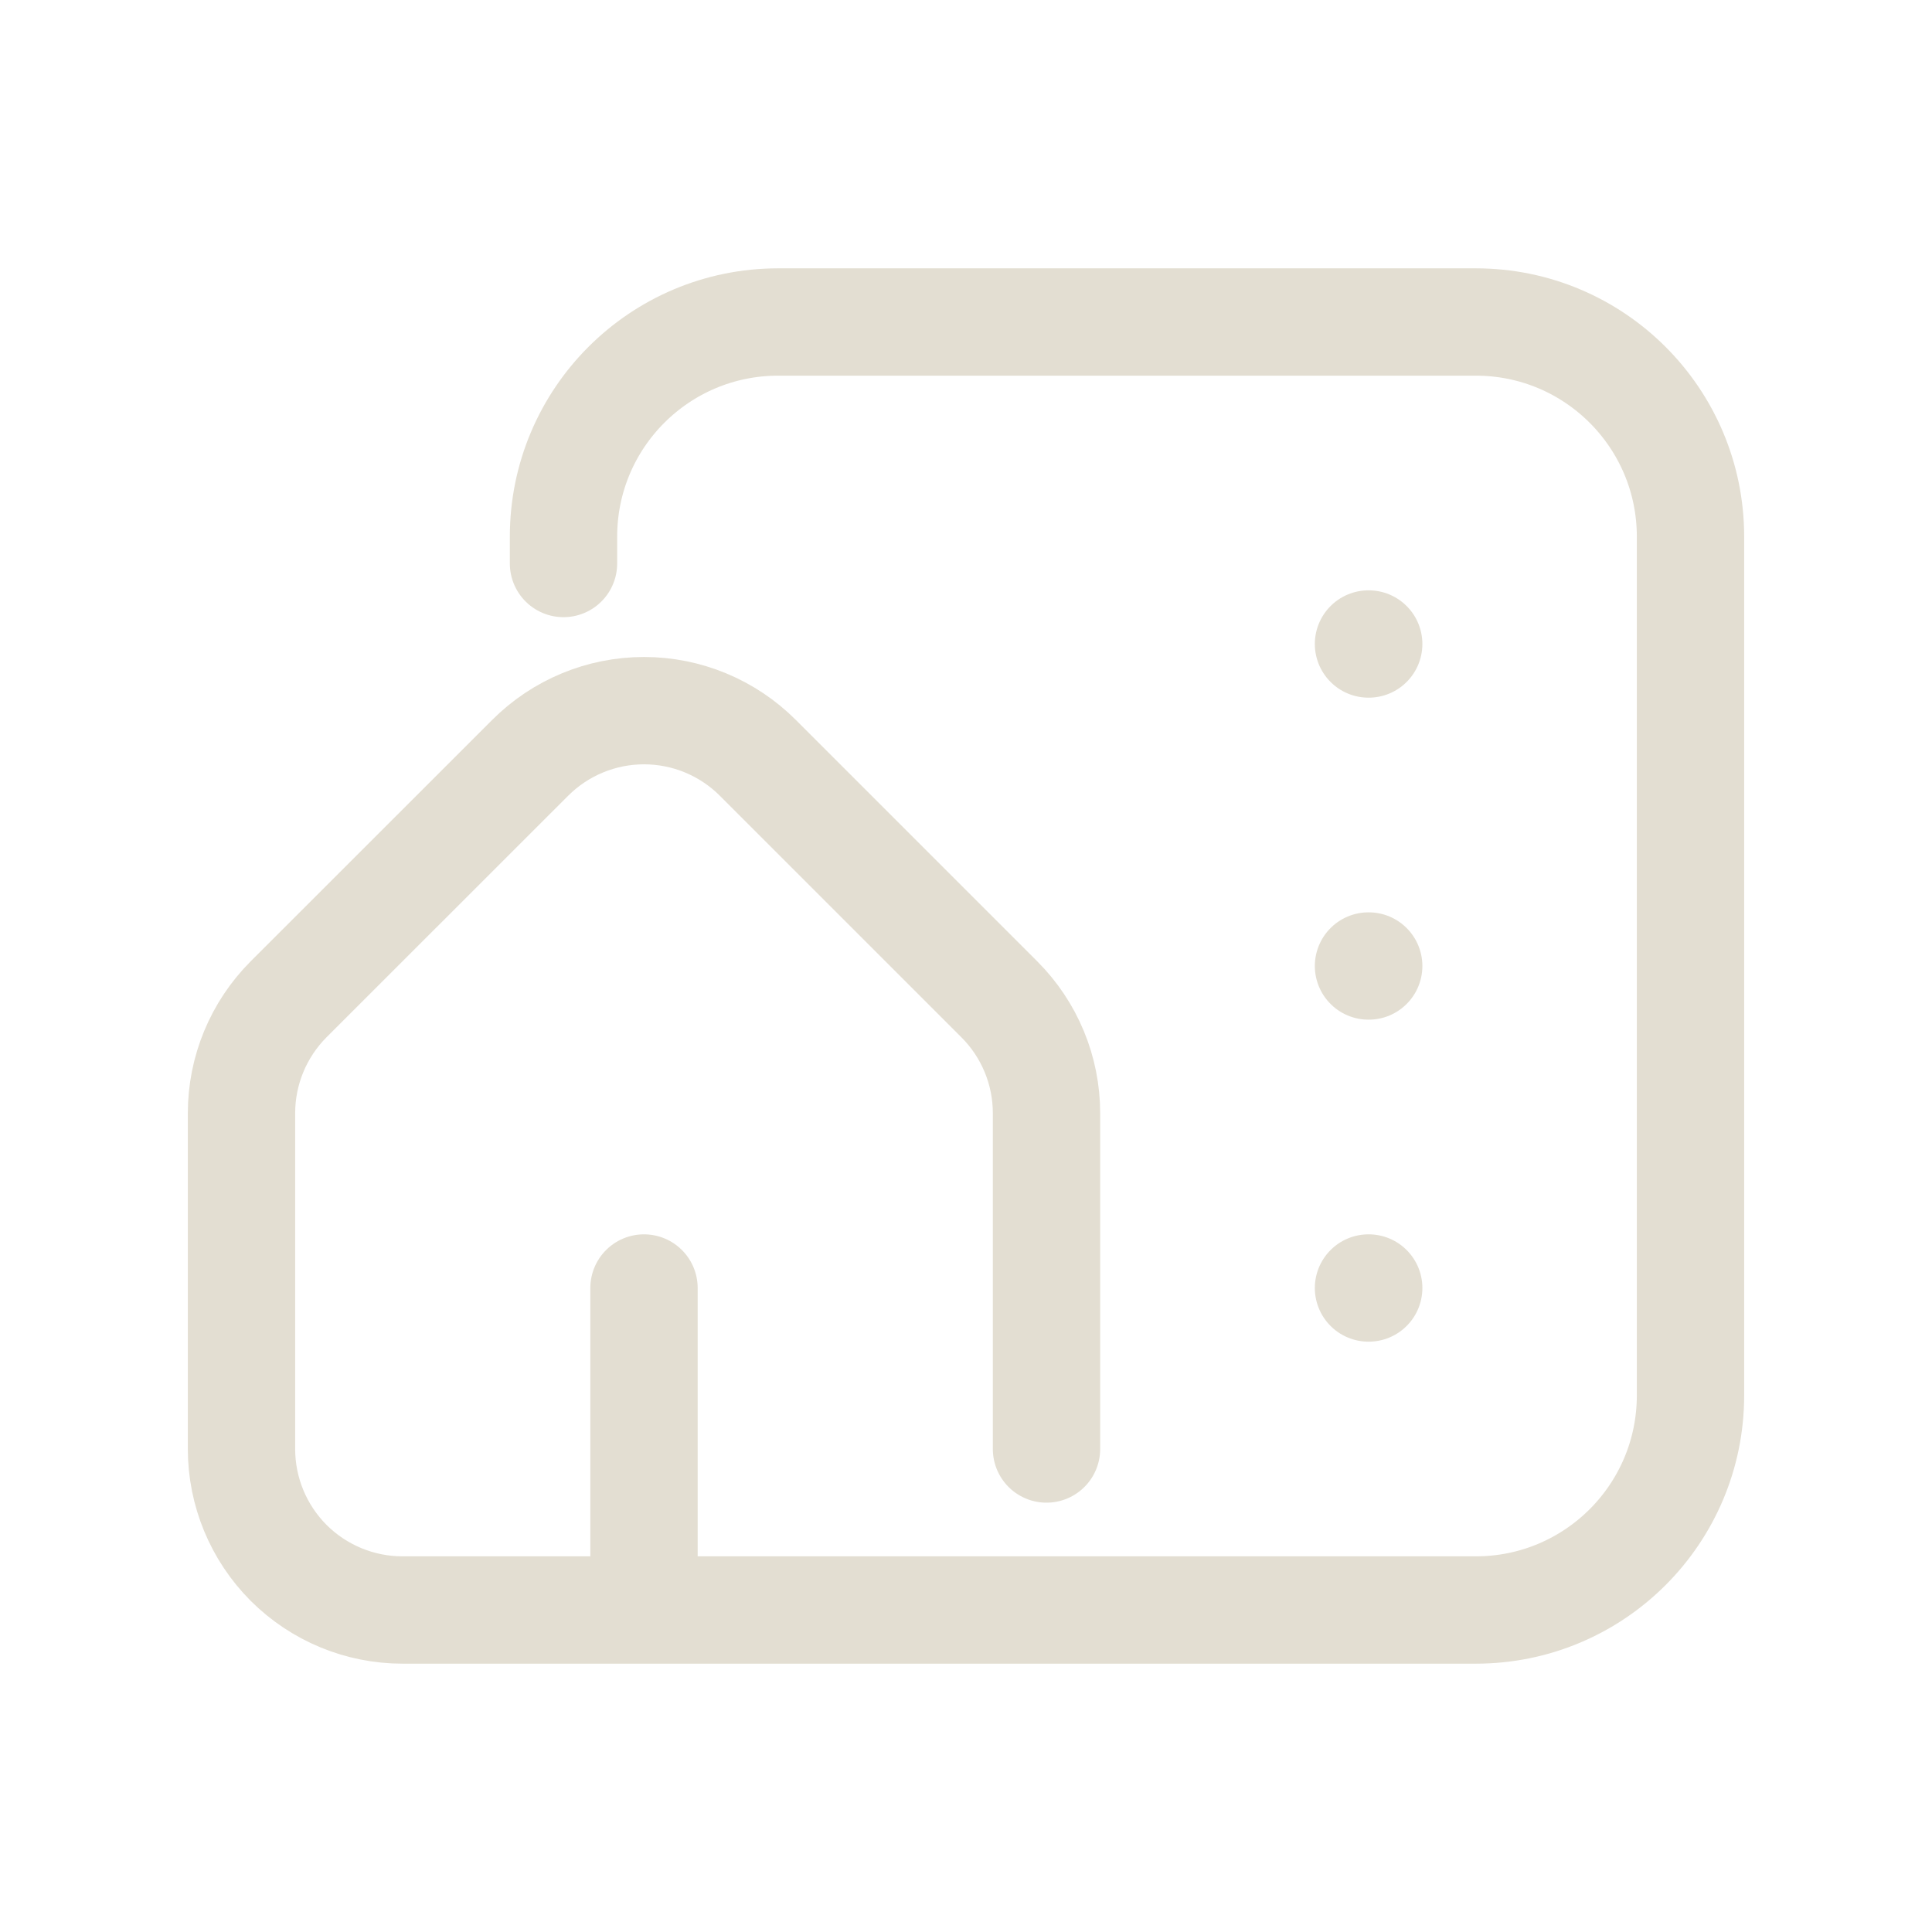 <?xml version="1.0" encoding="UTF-8"?> <svg xmlns="http://www.w3.org/2000/svg" width="18" height="18" viewBox="0 0 18 18" fill="none"><path d="M6 15H3.75C3.352 15 2.971 14.842 2.689 14.561C2.408 14.279 2.25 13.898 2.25 13.5V10.371C2.25 9.973 2.408 9.592 2.689 9.31L4.939 7.061C5.221 6.779 5.602 6.621 6 6.621C6.398 6.621 6.779 6.779 7.061 7.061L9.31 9.31C9.592 9.592 9.75 9.973 9.75 10.371V13.5M6 15H9.75H13.75C14.855 15 15.75 14.105 15.75 13V5C15.75 3.895 14.855 3 13.75 3H7.25C6.145 3 5.25 3.895 5.25 5V5.25M6 15V12" stroke="#E3DED2" stroke-linecap="round" stroke-linejoin="round"></path><path d="M12.752 12H12.75M12.752 9H12.75M12.752 6H12.75" stroke="#E3DED2" stroke-linecap="round" stroke-linejoin="round"></path></svg> 